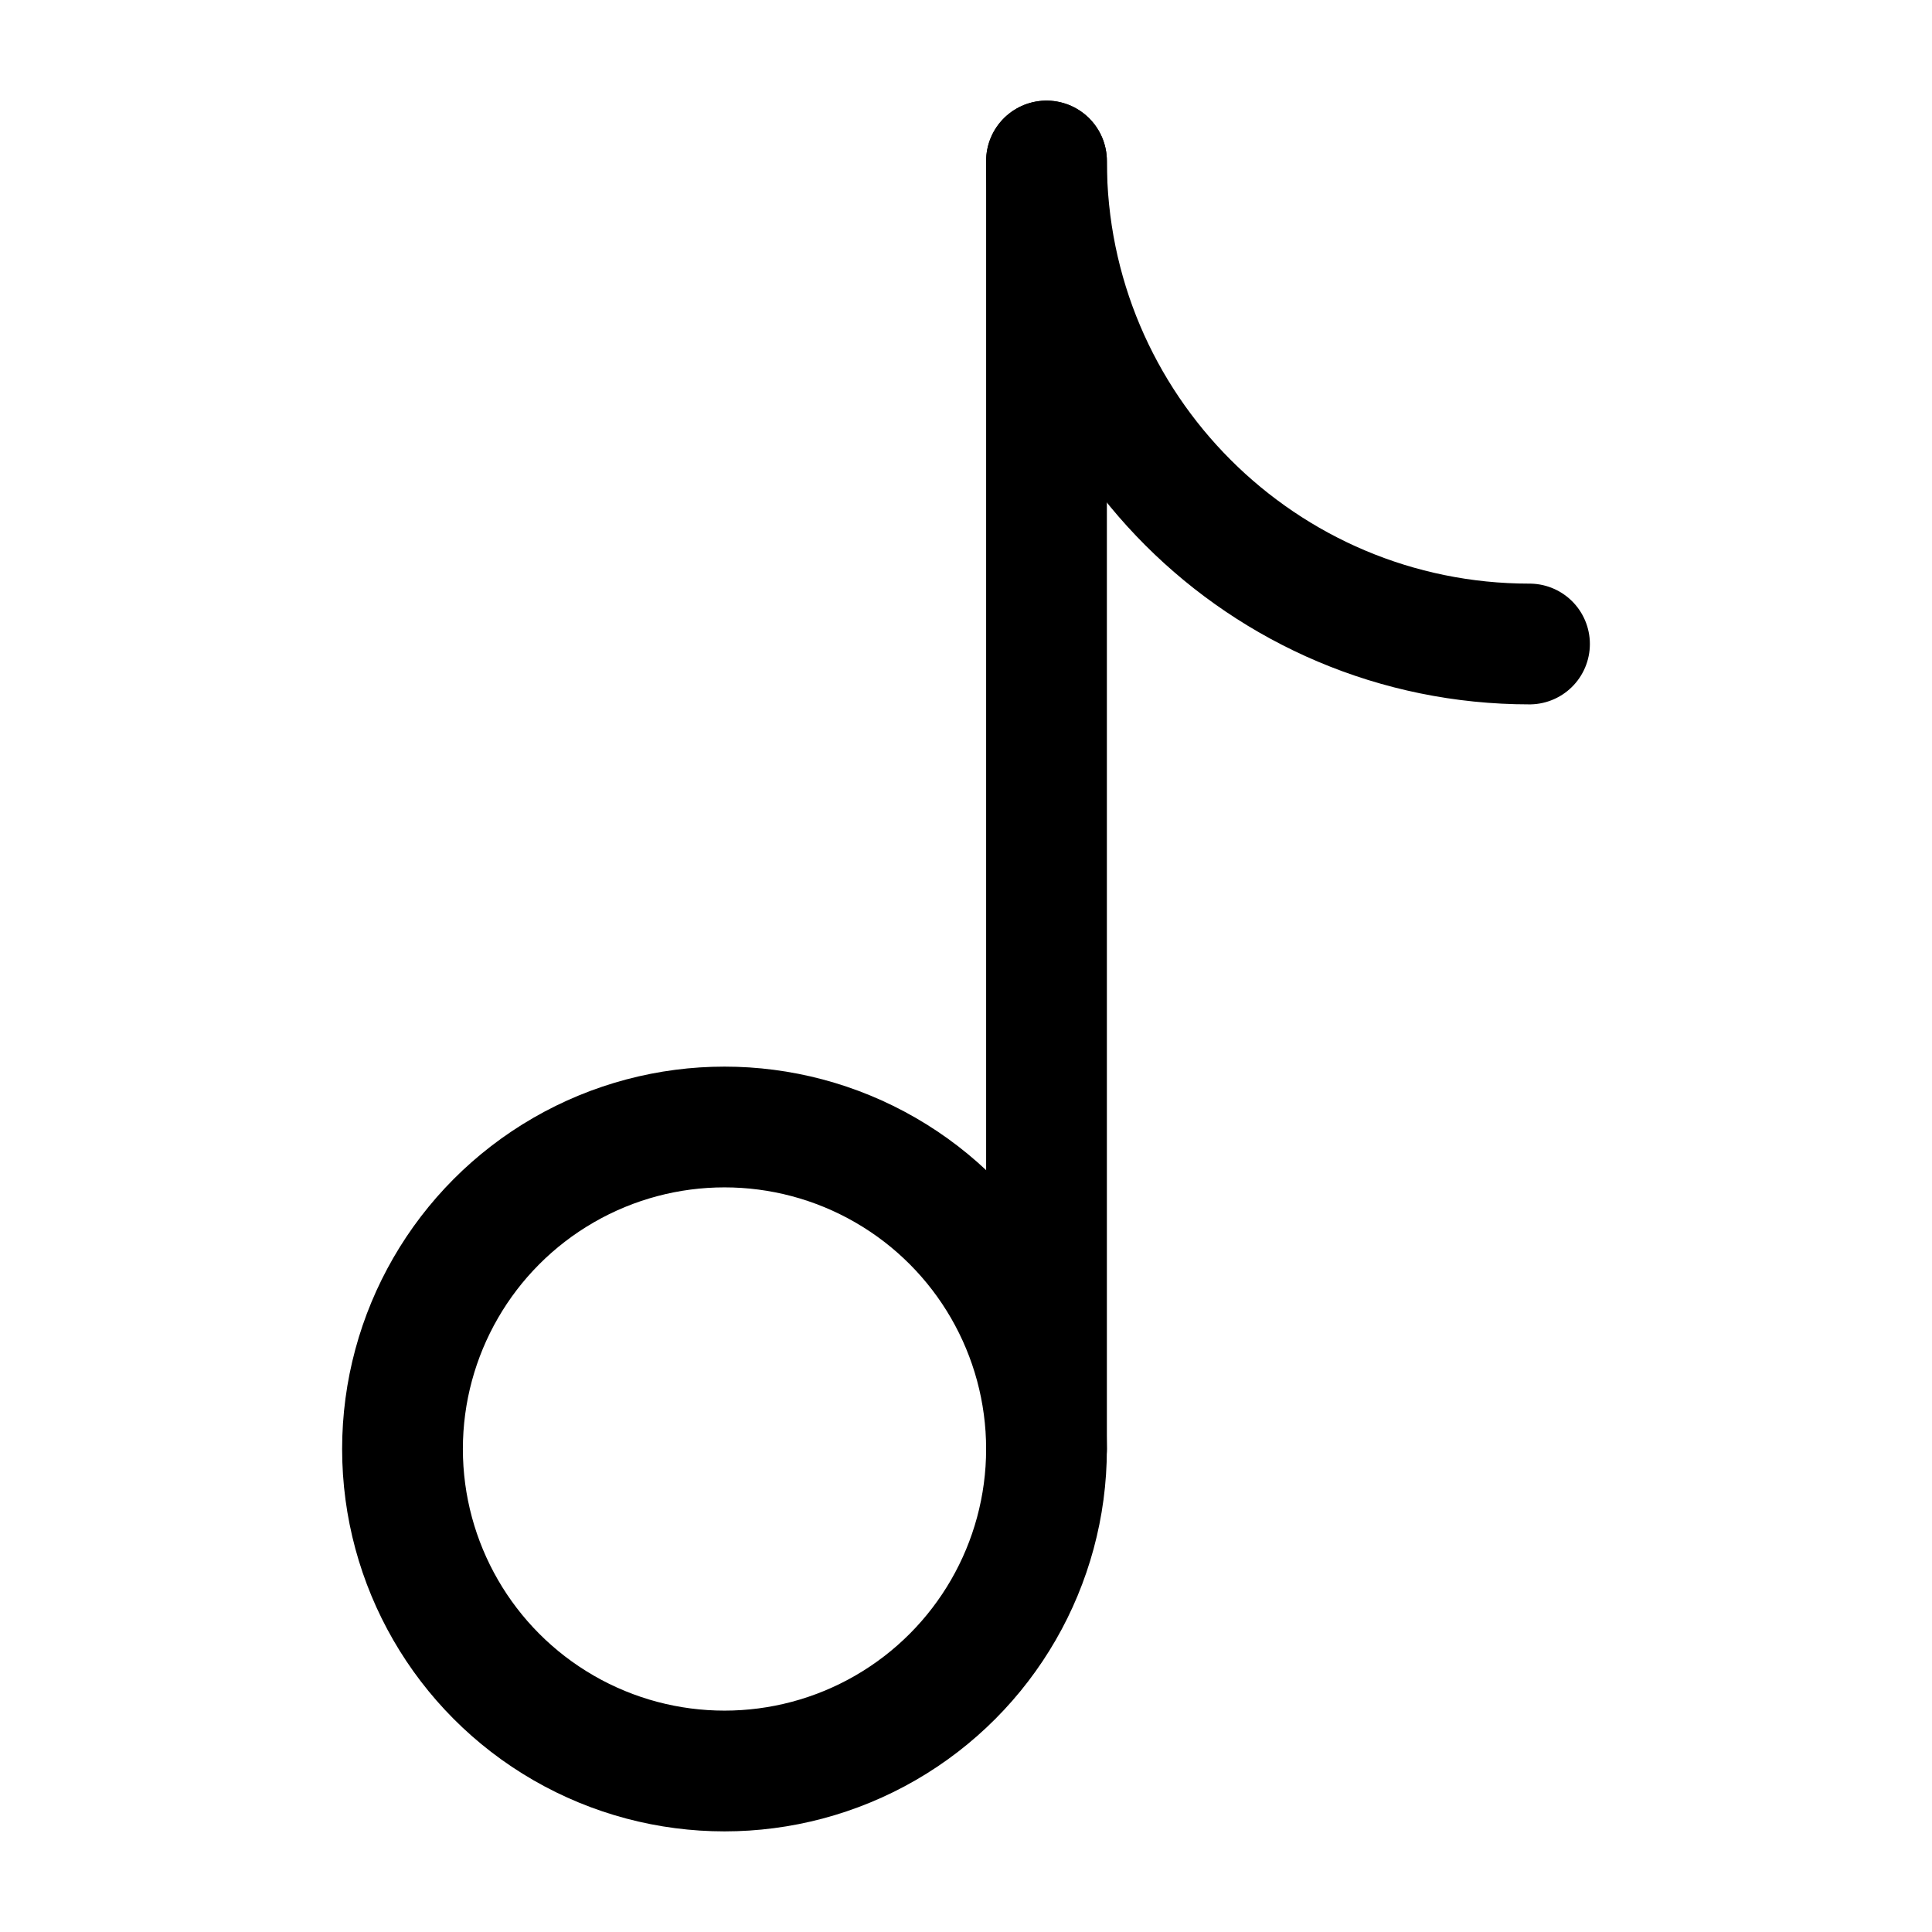 <!DOCTYPE svg PUBLIC "-//W3C//DTD SVG 1.1//EN" "http://www.w3.org/Graphics/SVG/1.1/DTD/svg11.dtd">

<!-- Uploaded to: SVG Repo, www.svgrepo.com, Transformed by: SVG Repo Mixer Tools -->
<svg width="256px" height="256px" viewBox="0 0 24.00 24.00" fill="none" xmlns="http://www.w3.org/2000/svg" stroke="#000000">

<g id="SVGRepo_bgCarrier" stroke-width="0"/>

<g id="SVGRepo_tracerCarrier" stroke-linecap="round" stroke-linejoin="round" stroke="#CCCCCC" stroke-width="0.048"/>

<g id="SVGRepo_iconCarrier"> <path d="M13 18V10V2" stroke="#000000" stroke-width="1.5" stroke-linecap="round"/> <circle cx="9" cy="18" r="4" stroke="#000000" stroke-width="1.5"/> <path d="M19 8C15.686 8 13 5.314 13 2" stroke="#000000" stroke-width="1.5" stroke-linecap="round"/> </g>

</svg>